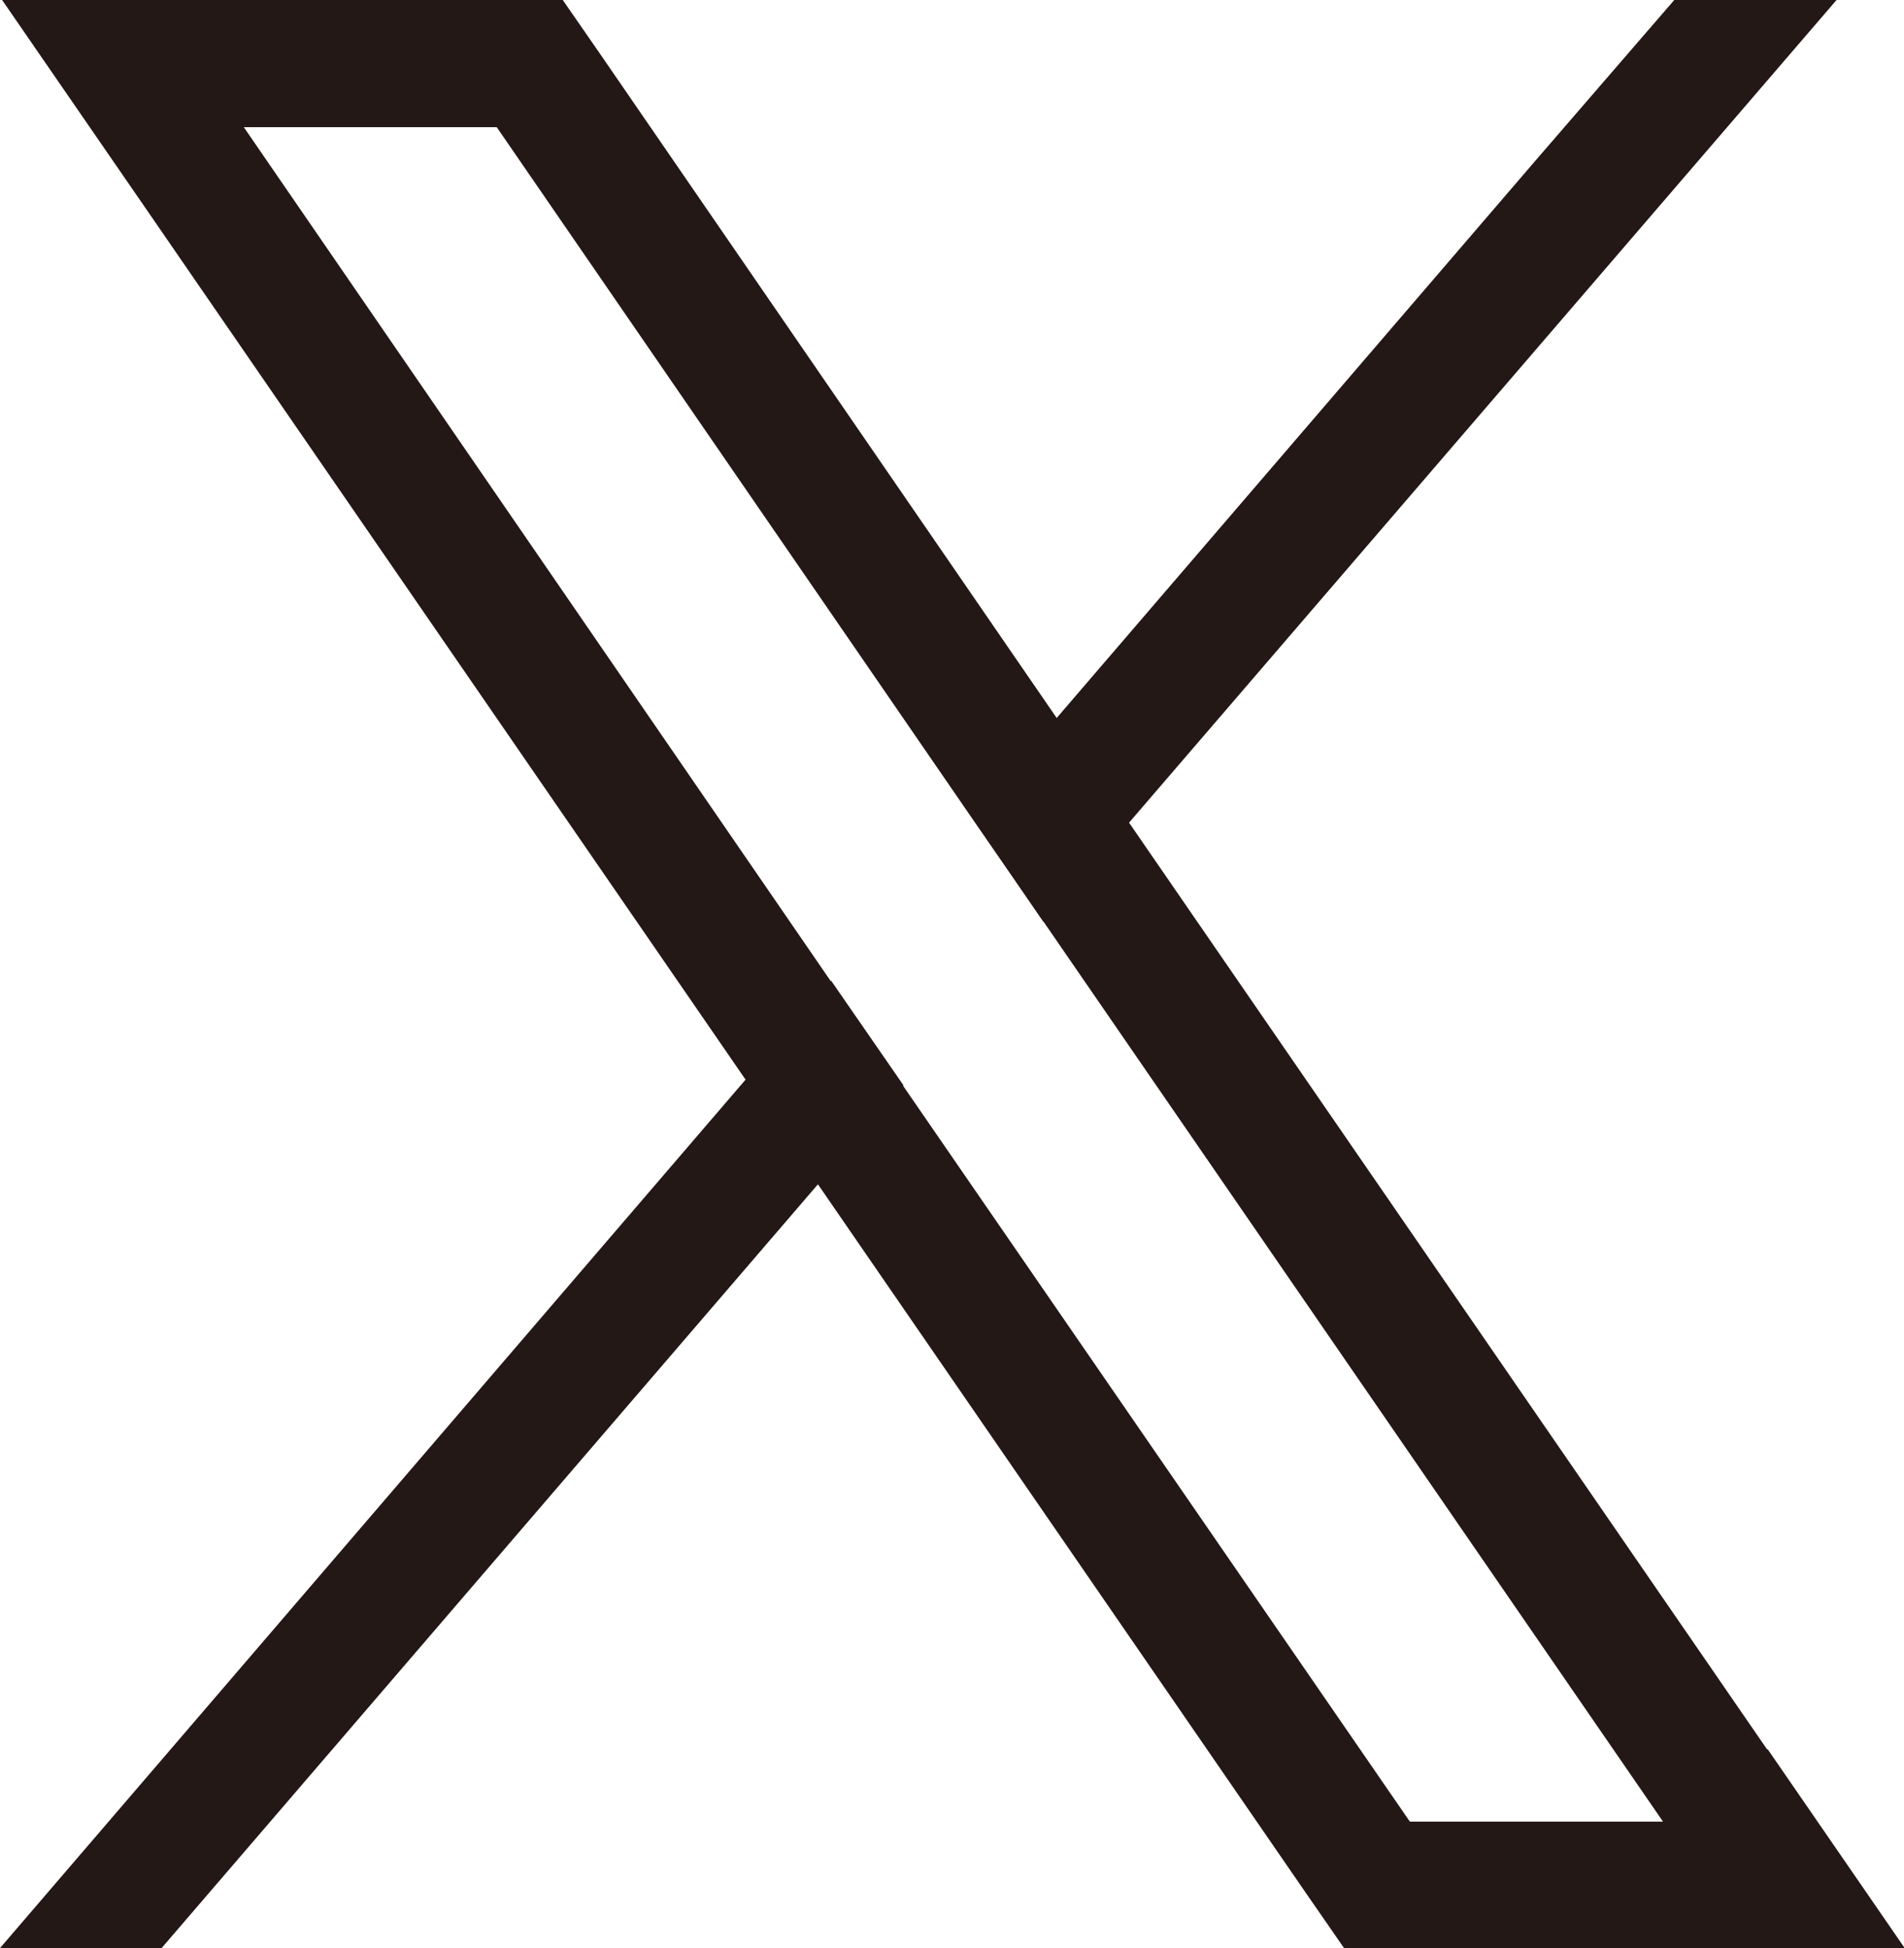 <svg xmlns="http://www.w3.org/2000/svg" id="_レイヤー_2" viewBox="0 0 27.1 27.73"><defs><style>.cls-1{fill:#231815}</style></defs><g id="base1"><path d="m25.15 24.9-9.08-13.19-1.03-1.49L8.55.78 8.01 0H.03l1.95 2.83 8.64 12.55 1.03 1.49 6.94 10.08.54.78h7.98l-1.95-2.83Zm-5.09 1.02-7.21-10.47-1.03-1.49L3.47 1.81h3.6l6.76 9.83 1.03 1.49 8.81 12.8h-3.6Z" class="cls-1"/><path d="m11.83 13.96 1.03 1.49-1.22 1.41L2.3 27.73H0l10.61-12.36zM26.14 0 16.07 11.71l-1.22 1.41-1.02-1.49 1.21-1.41 6.82-7.94L23.83 0z" class="cls-1"/></g></svg>